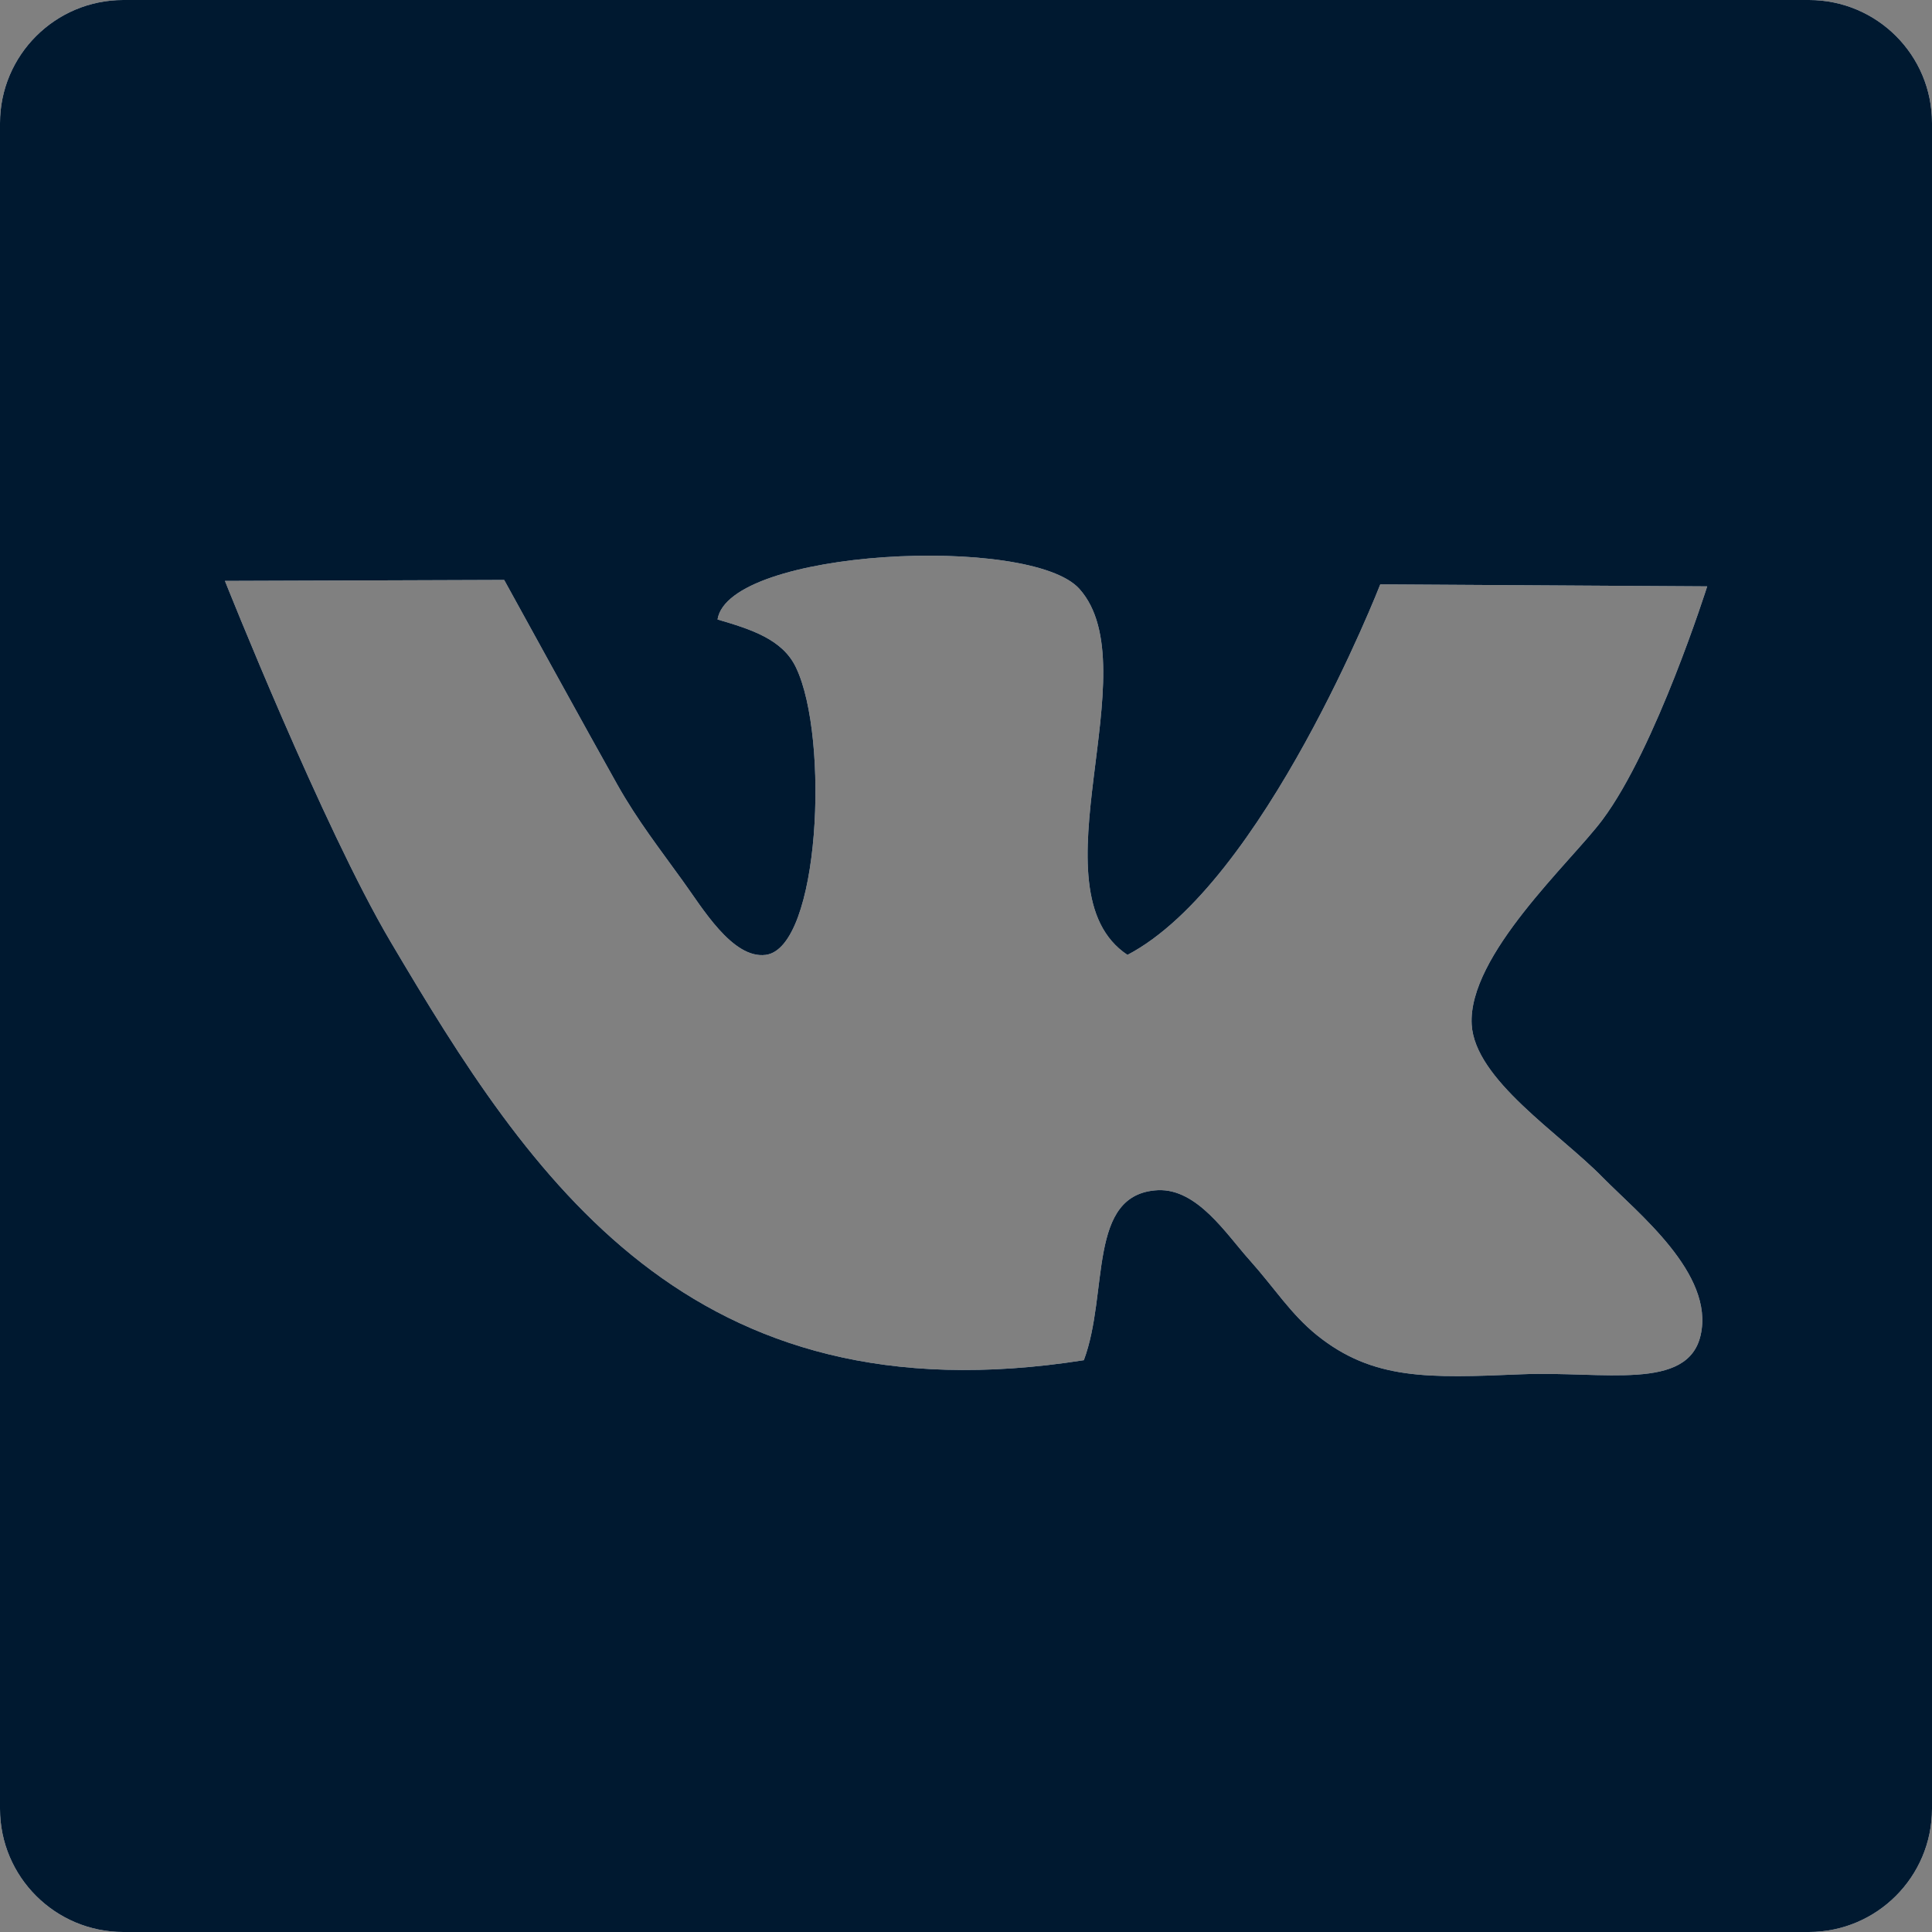 <?xml version="1.0" encoding="UTF-8"?> <svg xmlns="http://www.w3.org/2000/svg" width="28" height="28" viewBox="0 0 28 28" fill="none"><rect x="0" y="0" width="28" height="28" fill="#808080" stroke="none"/><path d="M26.216 0H1.788C0.8 0 0 0.8 0 1.786V26.214C0 27.2 0.8 28 1.788 28H26.214C27.2 28 28 27.2 28 26.214V1.786C28.002 0.798 27.202 0 26.216 0ZM23.226 17.062C23.738 17.583 24.849 18.459 24.647 19.35C24.461 20.168 23.24 19.869 22.055 19.917C20.701 19.974 19.899 20.004 19.085 19.35C18.702 19.039 18.476 18.672 18.109 18.261C17.775 17.89 17.354 17.224 16.781 17.249C15.752 17.301 16.074 18.735 15.708 19.713C9.986 20.614 7.688 17.079 5.661 13.649C4.679 11.988 3.26 8.419 3.26 8.419L7.307 8.405C7.307 8.405 8.605 10.767 8.949 11.375C9.241 11.893 9.563 12.304 9.895 12.766C10.174 13.149 10.614 13.9 11.097 13.839C11.881 13.738 12.023 10.695 11.537 9.676C11.343 9.263 10.879 9.119 10.399 8.978C10.561 7.955 14.938 7.741 15.645 8.536C16.672 9.69 14.934 12.902 16.34 13.839C18.316 12.804 20.004 8.469 20.004 8.469L24.742 8.498C24.742 8.498 24.001 10.842 23.224 11.881C22.772 12.489 21.27 13.845 21.329 14.851C21.377 15.647 22.598 16.421 23.226 17.062Z" fill="white"></path><path d="M26.216 0H1.788C0.8 0 0 0.8 0 1.786V26.214C0 27.2 0.8 28 1.788 28H26.214C27.2 28 28 27.2 28 26.214V1.786C28.002 0.798 27.202 0 26.216 0ZM23.226 17.062C23.738 17.583 24.849 18.459 24.647 19.35C24.461 20.168 23.24 19.869 22.055 19.917C20.701 19.974 19.899 20.004 19.085 19.35C18.702 19.039 18.476 18.672 18.109 18.261C17.775 17.89 17.354 17.224 16.781 17.249C15.752 17.301 16.074 18.735 15.708 19.713C9.986 20.614 7.688 17.079 5.661 13.649C4.679 11.988 3.26 8.419 3.26 8.419L7.307 8.405C7.307 8.405 8.605 10.767 8.949 11.375C9.241 11.893 9.563 12.304 9.895 12.766C10.174 13.149 10.614 13.9 11.097 13.839C11.881 13.738 12.023 10.695 11.537 9.676C11.343 9.263 10.879 9.119 10.399 8.978C10.561 7.955 14.938 7.741 15.645 8.536C16.672 9.69 14.934 12.902 16.34 13.839C18.316 12.804 20.004 8.469 20.004 8.469L24.742 8.498C24.742 8.498 24.001 10.842 23.224 11.881C22.772 12.489 21.27 13.845 21.329 14.851C21.377 15.647 22.598 16.421 23.226 17.062Z" fill="#001930"></path></svg> 